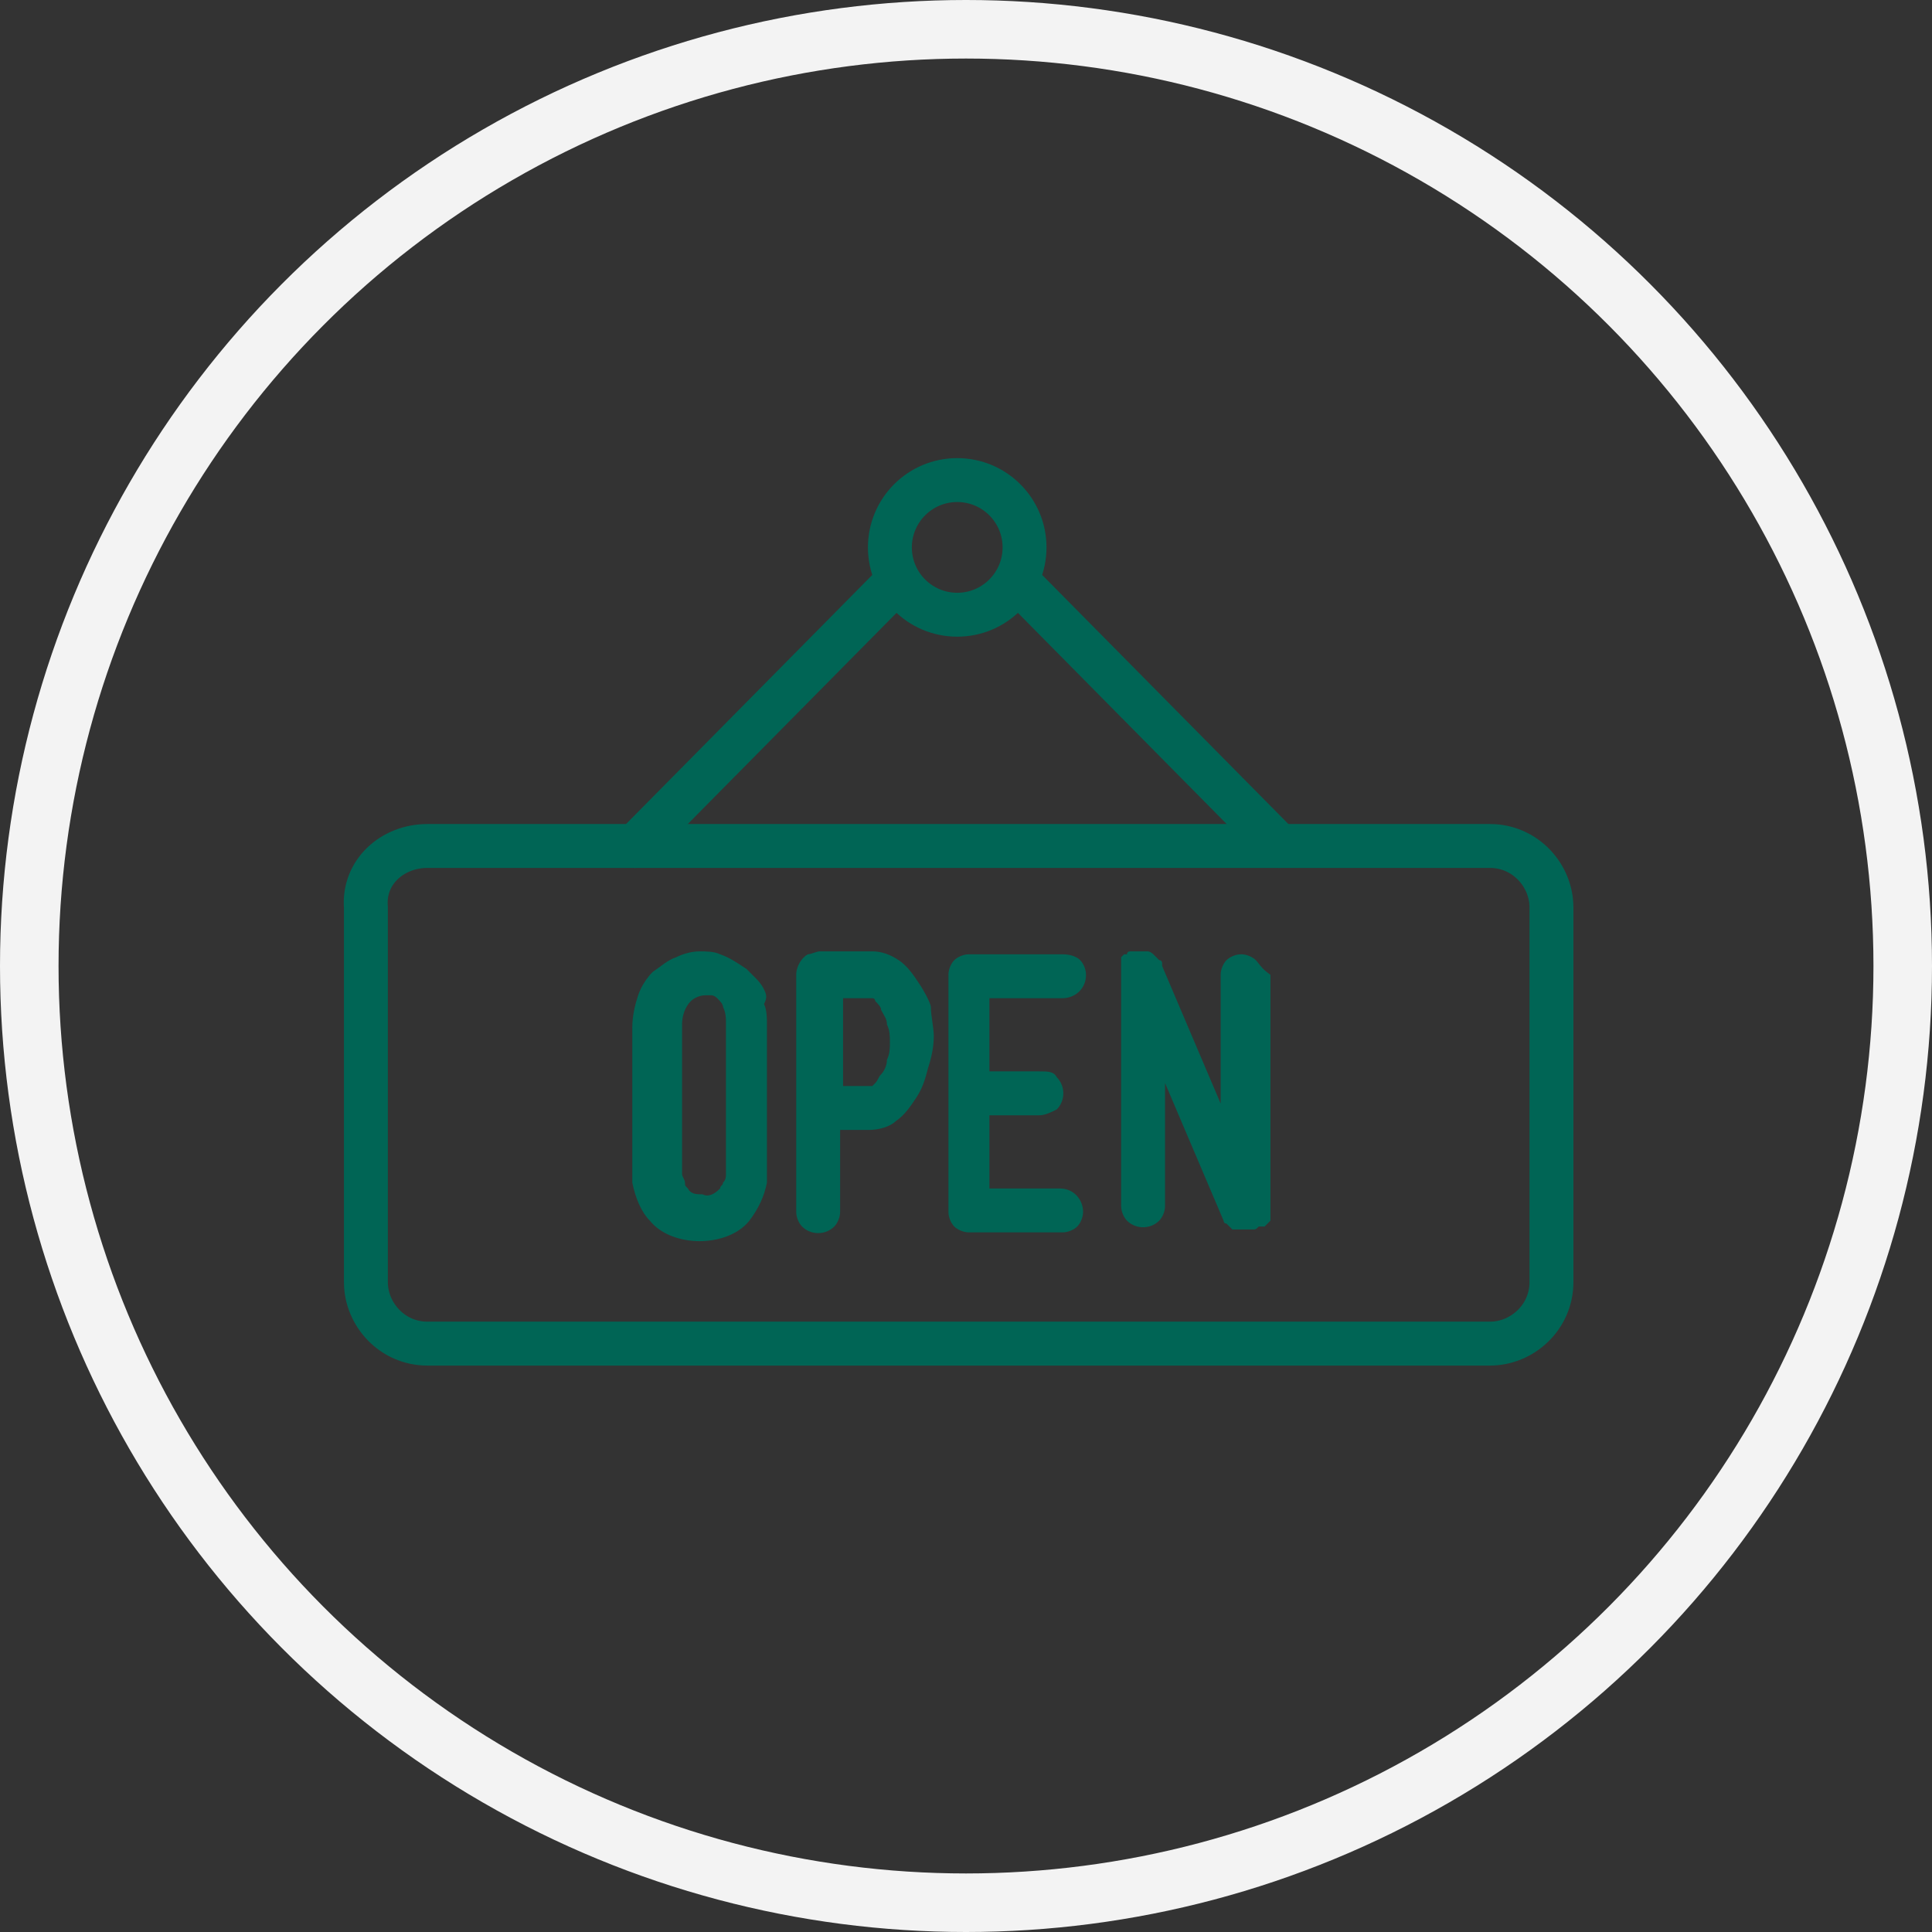<?xml version="1.0" encoding="utf-8"?>
<!-- Generator: Adobe Illustrator 22.0.1, SVG Export Plug-In . SVG Version: 6.00 Build 0)  -->
<svg version="1.1" id="Layer_1" xmlns="http://www.w3.org/2000/svg" xmlns:xlink="http://www.w3.org/1999/xlink" x="0px" y="0px"
	 viewBox="0 0 66 66" style="enable-background:new 0 0 66 66;" xml:space="preserve">
<rect x="0" y="0" width="66" height="66" fill="#333333" stroke="none"/>
<style type="text/css">
	.st0{fill:none;stroke:#F3F3F3;stroke-width:2;stroke-miterlimit:10;}
	.st1{fill:none;stroke:#006555;stroke-width:1.5;stroke-linecap:round;stroke-linejoin:round;}
	.st2{fill:#006555;}
</style>
<title>icon-adtoolkit</title>
<g id="Layer_2_1_">
	<g id="Layer_1-2">
		<circle class="st0" cx="33" cy="33" r="32"/>
		<path class="st1" d="M14.6,28.9h36.3c1.2,0,2.1,1,2.1,2.1v12.8c0,1.2-1,2.1-2.1,2.1H14.6c-1.2,0-2.1-1-2.1-2.1V31
			C12.4,29.8,13.4,28.9,14.6,28.9z"/>
		<circle class="st1" cx="32.7" cy="18.7" r="2.3"/>
		<line class="st1" x1="43.7" y1="28.9" x2="35.1" y2="20.2"/>
		<line class="st1" x1="30.3" y1="20.2" x2="21.7" y2="28.9"/>
		<path class="st2" d="M26.1,33.8c-0.1-0.2-0.2-0.3-0.3-0.4c-0.1-0.1-0.2-0.2-0.3-0.3c-0.3-0.2-0.6-0.4-0.9-0.5
			c-0.2-0.1-0.5-0.1-0.7-0.1c-0.3,0-0.6,0.1-0.8,0.2c-0.3,0.1-0.5,0.3-0.8,0.5c-0.2,0.2-0.4,0.5-0.5,0.8c-0.1,0.3-0.2,0.7-0.2,1.1
			v4.7c0,0.1,0,0.2,0,0.2c0,0.1,0,0.3,0,0.4c0.1,0.5,0.3,1,0.6,1.3c0.4,0.5,1.1,0.7,1.7,0.7c0.6,0,1.3-0.2,1.7-0.7
			c0.3-0.4,0.5-0.8,0.6-1.3c0-0.1,0-0.3,0-0.4v-5c0-0.2,0-0.5-0.1-0.7C26.2,34.1,26.2,34,26.1,33.8z M24,40.8c-0.2,0-0.4,0-0.5-0.2
			c-0.1-0.1-0.1-0.1-0.1-0.2c0-0.1-0.1-0.2-0.1-0.3c0-0.1,0-0.2,0-0.2V35c0-0.3,0.1-0.6,0.3-0.8c0.1-0.1,0.3-0.2,0.5-0.2h0.2
			c0.1,0,0.2,0.1,0.2,0.1c0.1,0.1,0.2,0.2,0.2,0.3c0.1,0.2,0.1,0.4,0.1,0.5v5c0,0.1,0,0.1,0,0.2c0,0.1,0,0.2-0.1,0.3
			c0,0.1-0.1,0.1-0.1,0.2C24.4,40.8,24.2,40.9,24,40.8L24,40.8z"/>
		<path class="st2" d="M31.4,33.6c-0.2-0.3-0.4-0.6-0.7-0.8c-0.3-0.2-0.6-0.3-0.9-0.3H28c-0.1,0-0.3,0.1-0.4,0.1
			c-0.2,0.1-0.4,0.4-0.4,0.7v8.1c0,0.2,0.1,0.4,0.2,0.5c0.3,0.3,0.8,0.3,1.1,0c0.1-0.1,0.2-0.3,0.2-0.5v-2.8h1
			c0.3,0,0.7-0.1,0.9-0.3c0.3-0.2,0.5-0.5,0.7-0.8c0.2-0.3,0.3-0.6,0.4-1c0.1-0.3,0.2-0.7,0.2-1.1c0-0.3-0.1-0.7-0.1-1
			C31.8,34.3,31.6,33.9,31.4,33.6z M28.8,34.1h1c0,0,0.1,0,0.1,0.1c0.1,0.1,0.2,0.2,0.2,0.3c0.1,0.2,0.2,0.3,0.2,0.5
			c0.1,0.2,0.1,0.4,0.1,0.6c0,0.2,0,0.4-0.1,0.6c0,0.2-0.1,0.4-0.2,0.5c-0.1,0.1-0.1,0.2-0.2,0.3c0,0-0.1,0.1-0.1,0.1h-1V34.1z"/>
		<path class="st2" d="M36.3,34.1c0.4,0,0.8-0.3,0.8-0.8c0,0,0,0,0,0c0-0.2-0.1-0.4-0.2-0.5c-0.1-0.1-0.3-0.2-0.6-0.2h-3.2
			c-0.2,0-0.4,0.1-0.5,0.2c-0.1,0.1-0.2,0.3-0.2,0.5v8.1c0,0.2,0.1,0.4,0.2,0.5c0.1,0.1,0.3,0.2,0.5,0.2h3.2c0.2,0,0.4-0.1,0.5-0.2
			c0.1-0.1,0.2-0.3,0.2-0.5c0-0.4-0.3-0.8-0.8-0.8c0,0,0,0,0,0h-2.4v-2.5h1.7c0.2,0,0.4-0.1,0.6-0.2c0.3-0.3,0.3-0.8,0-1.1
			c-0.1-0.2-0.3-0.2-0.6-0.2h-1.7v-2.5L36.3,34.1z"/>
		<path class="st2" d="M42.9,32.8c-0.1-0.1-0.3-0.2-0.5-0.2c-0.2,0-0.4,0.1-0.5,0.2c-0.1,0.1-0.2,0.3-0.2,0.5v4.4l-2-4.7l0,0V33
			v-0.1c0,0,0-0.1-0.1-0.1l0,0l0,0l-0.1-0.1l0,0c0,0-0.1-0.1-0.1-0.1l0,0c0,0-0.1-0.1-0.2-0.1h-0.3h-0.2h-0.1c0,0-0.1,0-0.1,0.1l0,0
			l0,0l0,0h-0.1c0,0-0.1,0.1-0.1,0.1l0,0v0.1l0,0c0,0,0,0.1,0,0.1l0,0c0,0,0,0.1,0,0.1v8.2c0,0.2,0.1,0.4,0.2,0.5
			c0.3,0.3,0.8,0.3,1.1,0c0,0,0,0,0,0c0.1-0.1,0.2-0.3,0.2-0.5v-4.2l2,4.7l0,0c0,0,0,0.1,0.1,0.1l0.1,0.1l0,0c0,0,0.1,0.1,0.1,0.1
			l0,0h0.1l0,0h0.1h0.1h0.1h0.1h0.2c0.1,0,0.1,0,0.2-0.1h0.1l0,0h0.1l0.1-0.1l0.1-0.1l0,0v0v-0.1c0,0,0-0.1,0-0.1v0c0,0,0-0.1,0-0.1
			v-8.1C43.1,33.1,43,32.9,42.9,32.8z"/>
	</g>
</g>
</svg>
